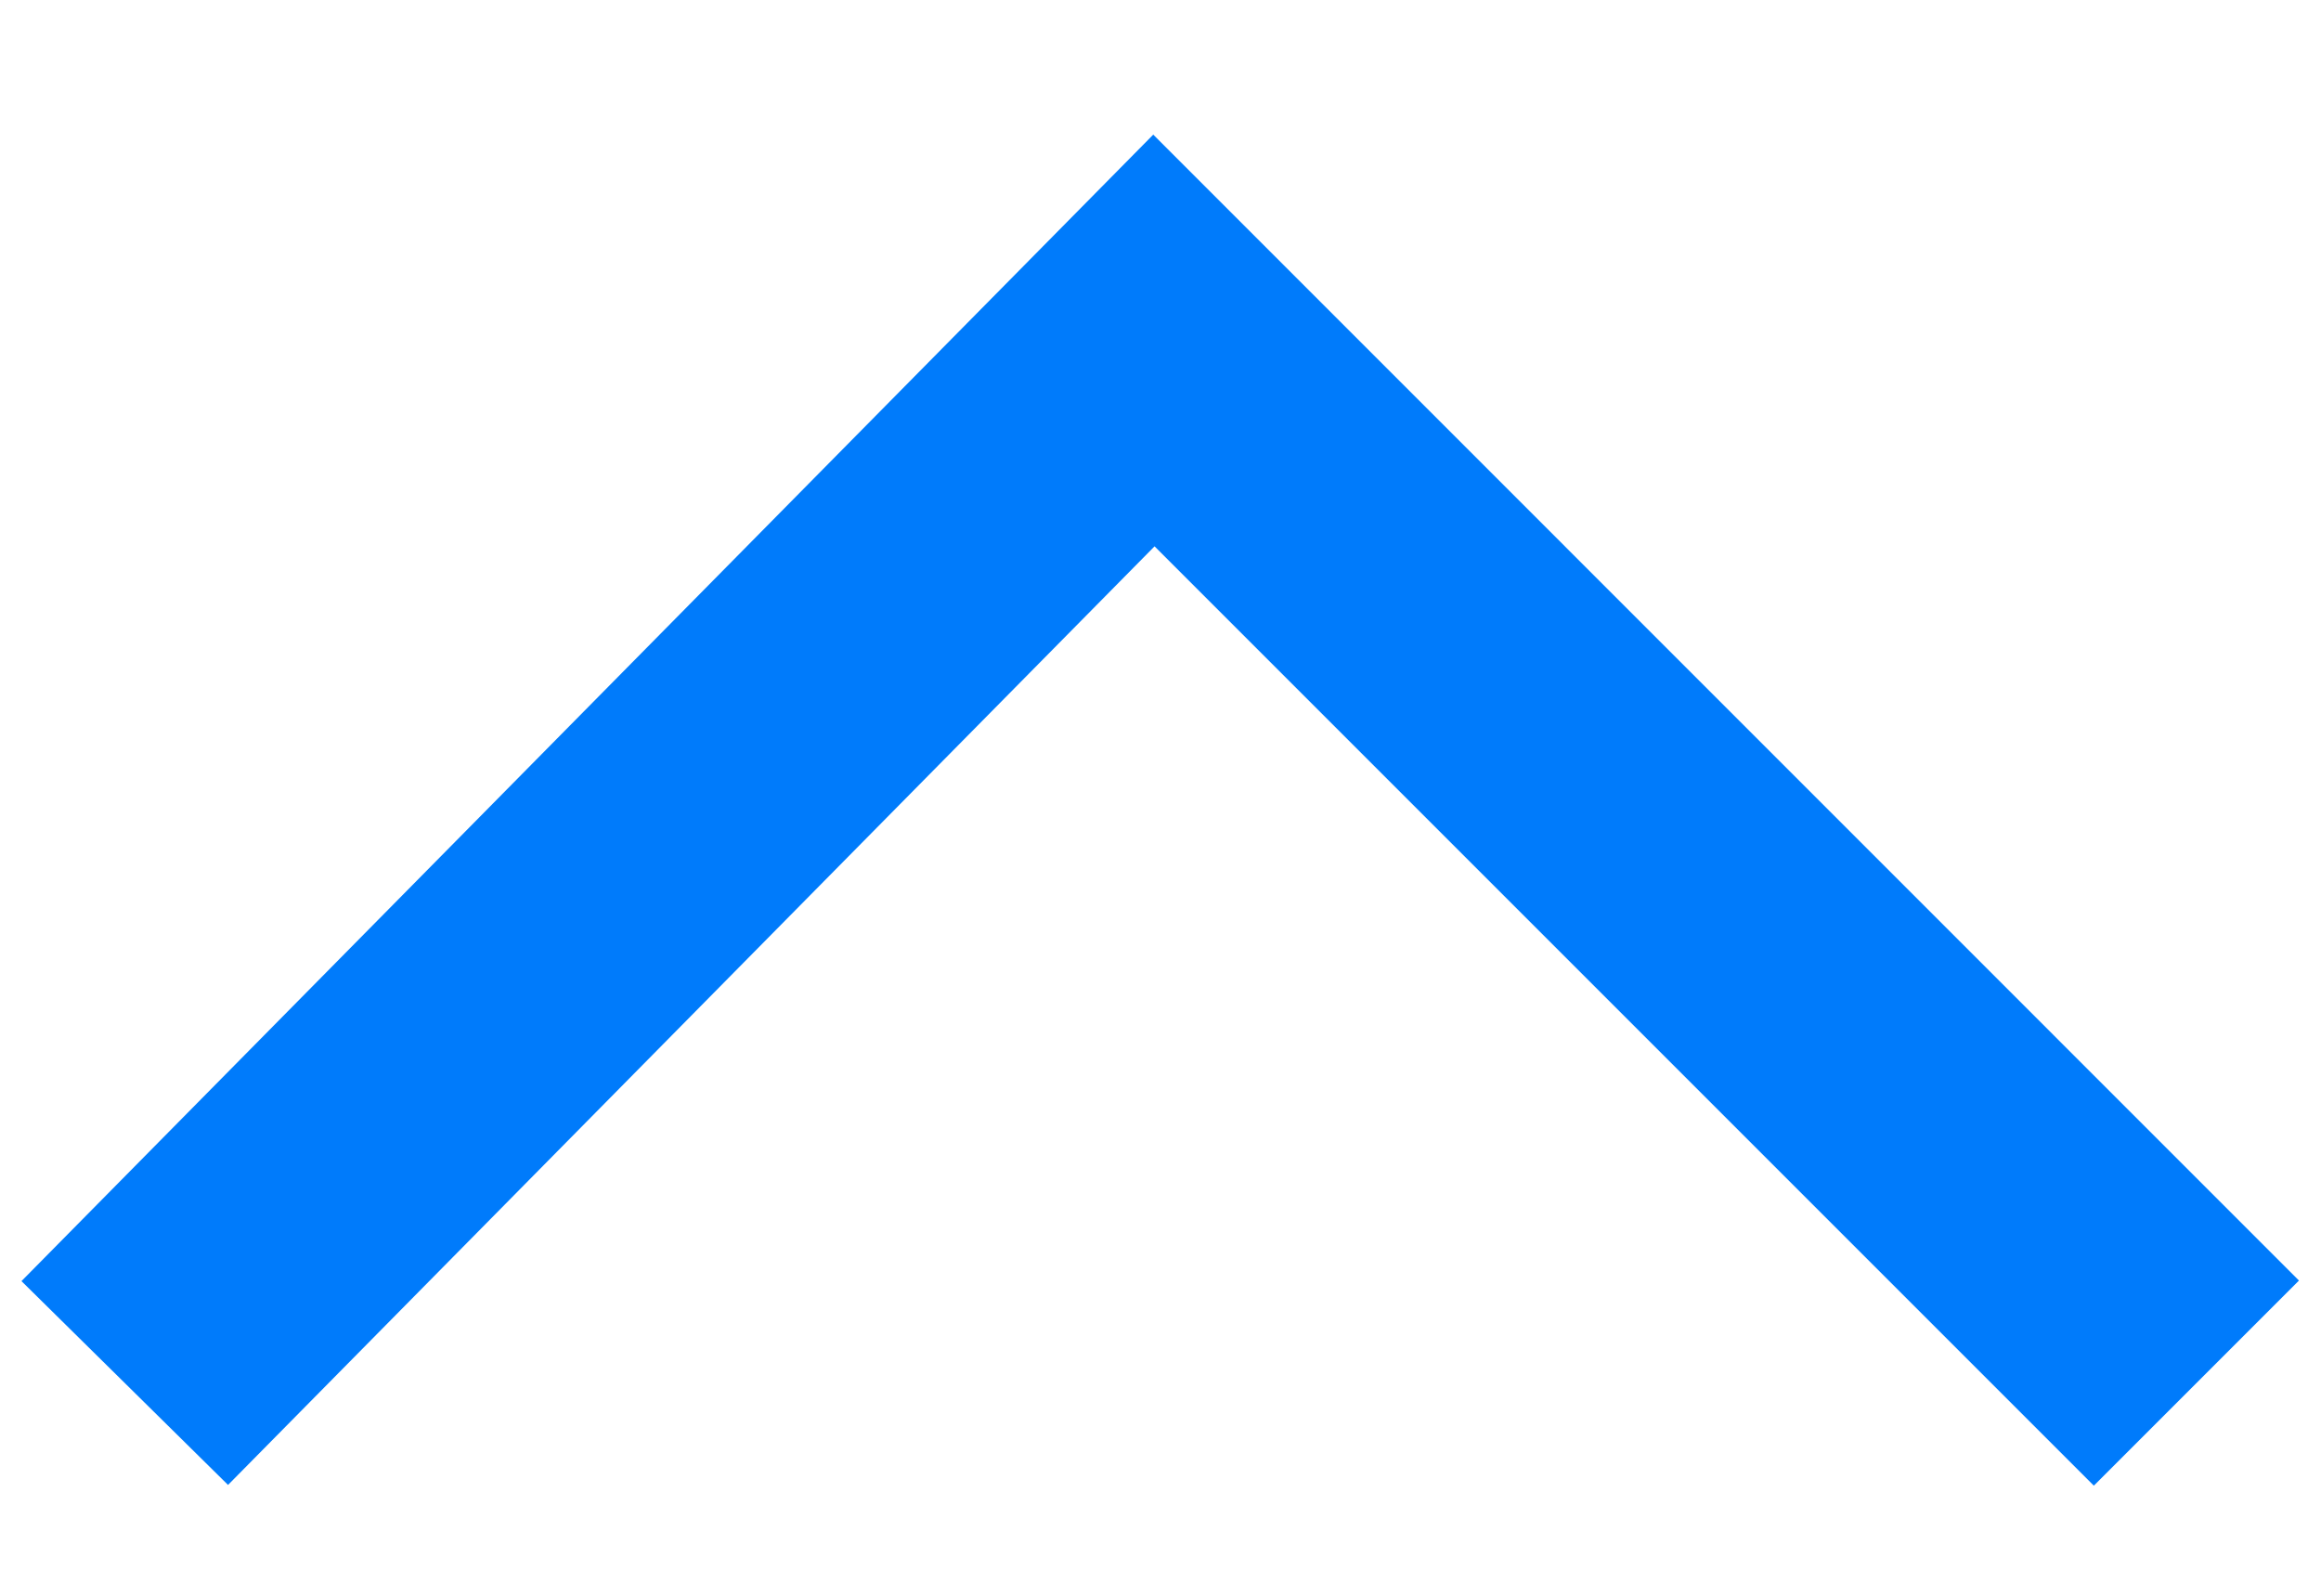 <?xml version="1.0" encoding="UTF-8"?> <svg xmlns="http://www.w3.org/2000/svg" width="16" height="11" viewBox="0 0 16 11" fill="none"> <path fill-rule="evenodd" clip-rule="evenodd" d="M7.95 0.928L15.848 8.827L14.434 10.241L7.959 3.766L1.572 10.236L0.148 8.831L7.95 0.928Z" fill="#007BFB"></path> </svg> 
